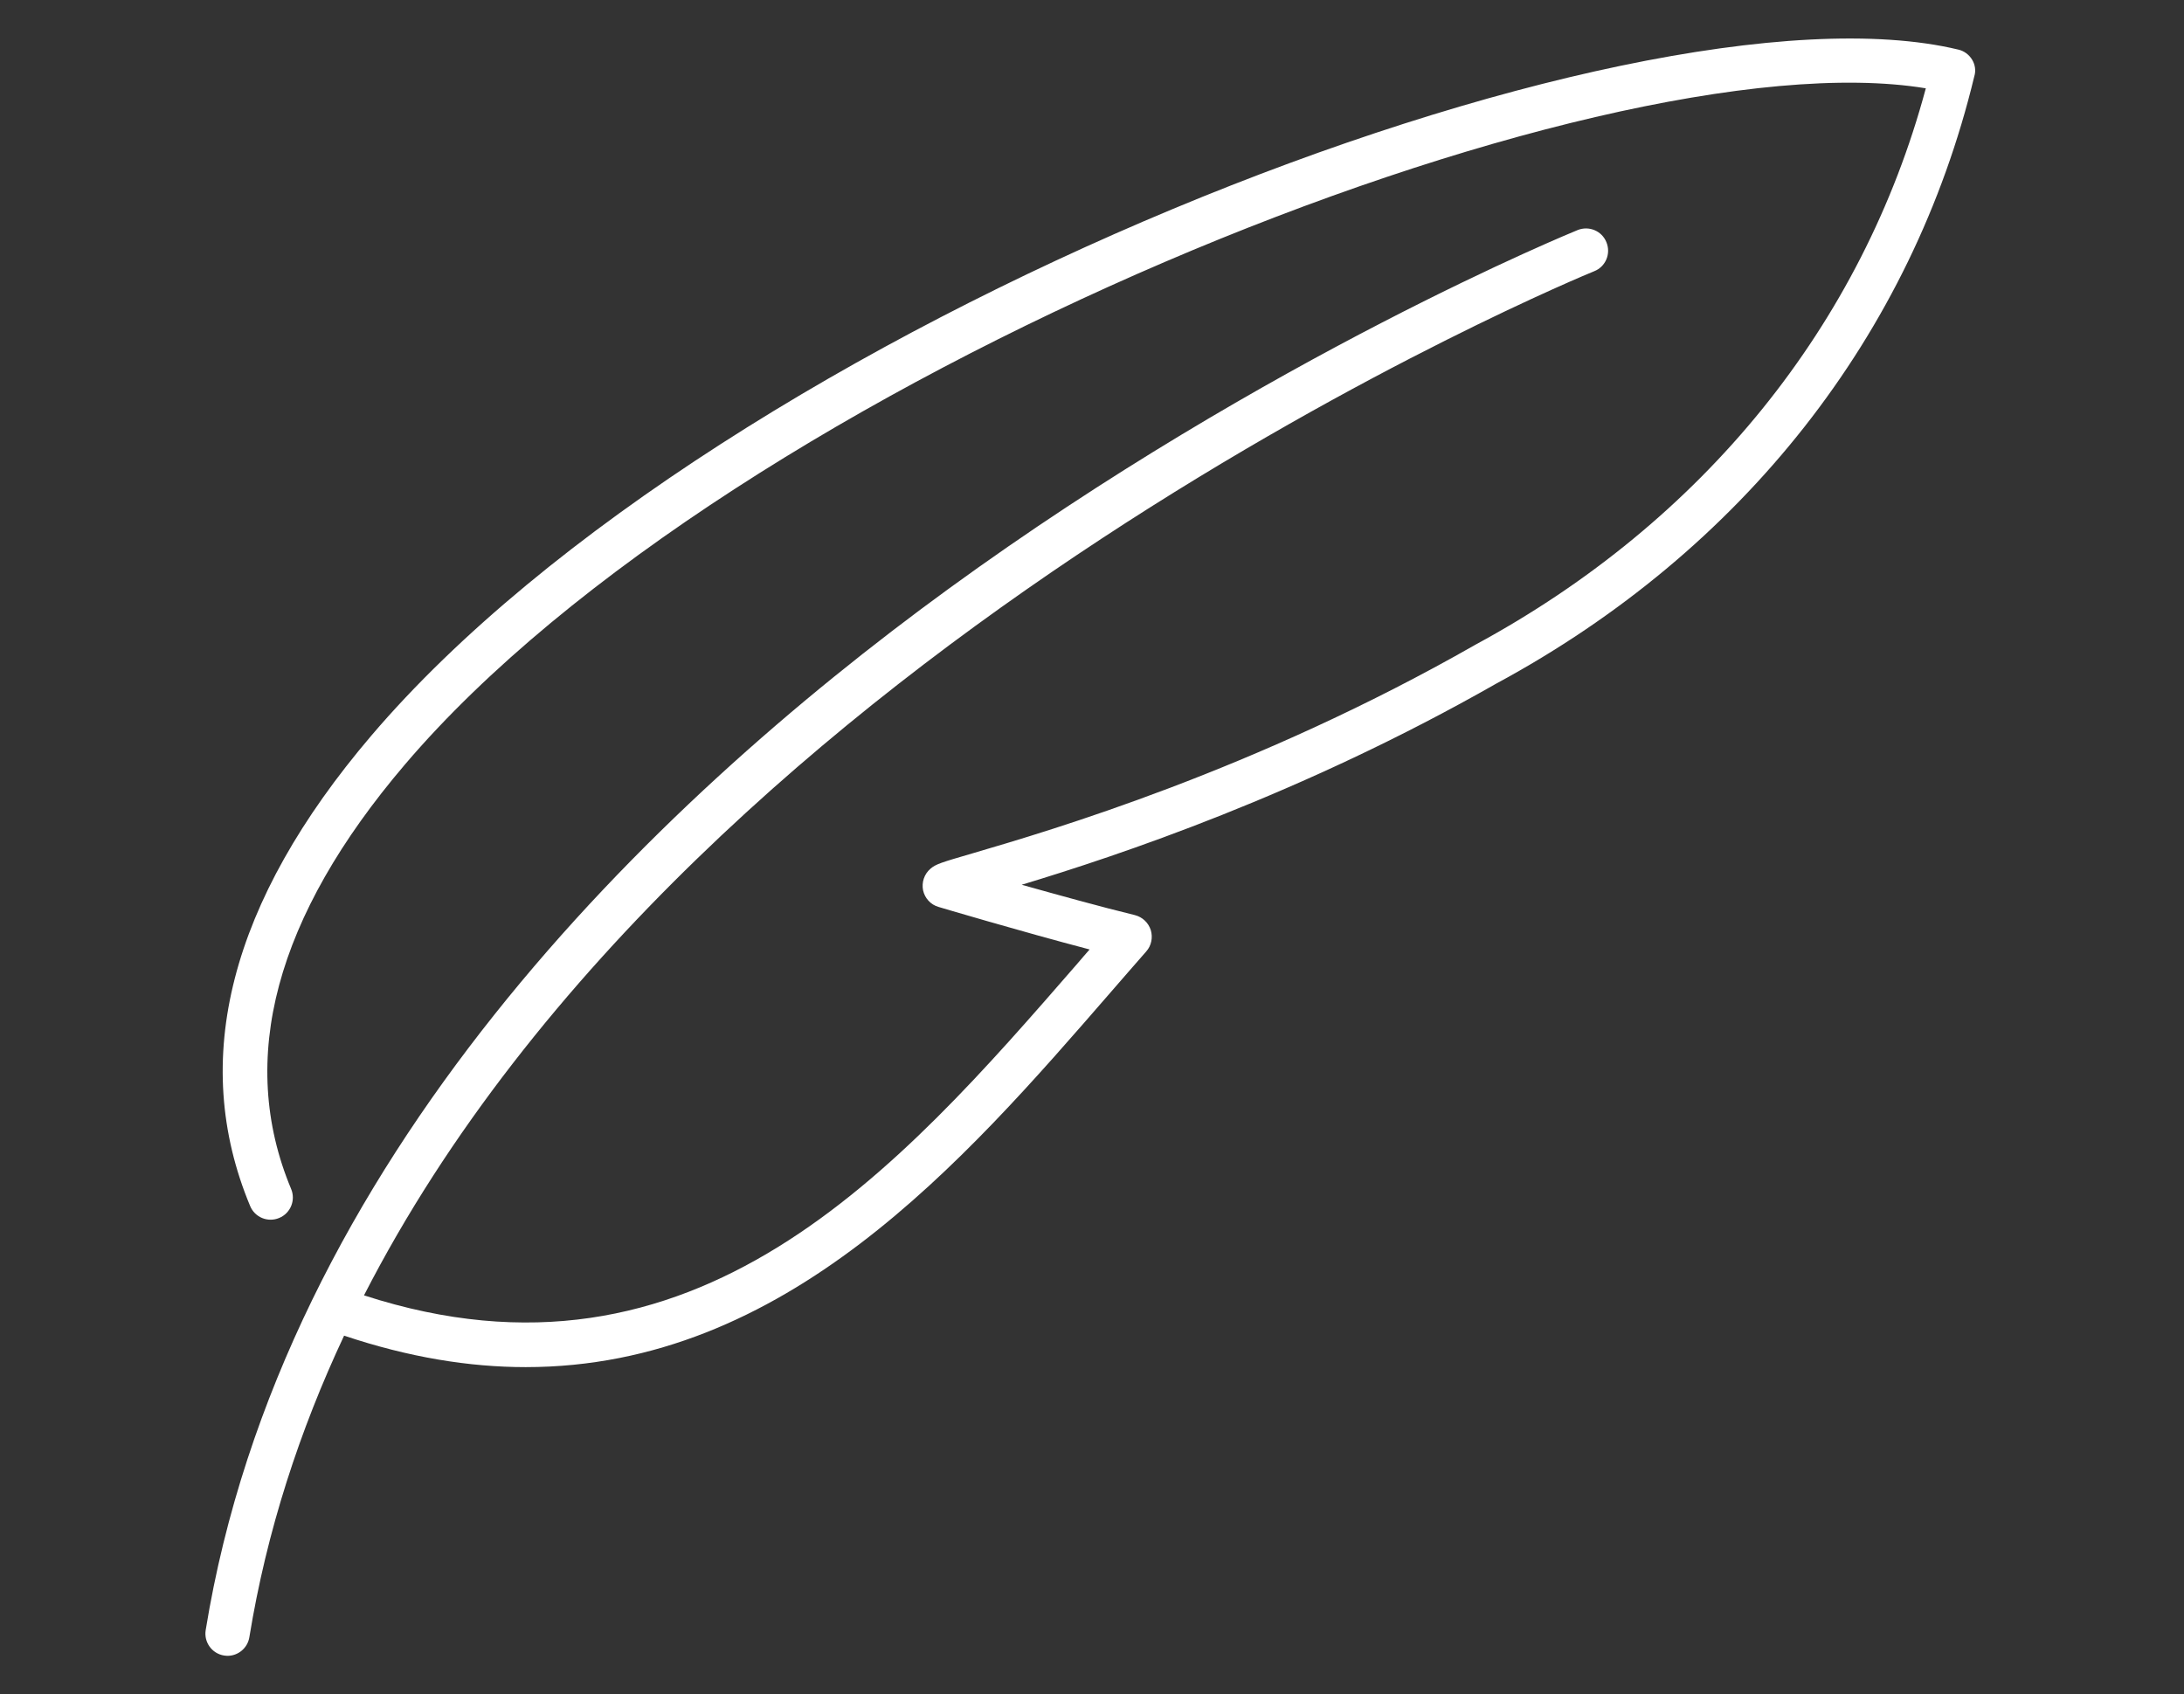 <?xml version="1.0" encoding="utf-8"?>
<!-- Generator: Adobe Illustrator 25.0.0, SVG Export Plug-In . SVG Version: 6.00 Build 0)  -->
<svg version="1.1" id="Lager_1" xmlns="http://www.w3.org/2000/svg" xmlns:xlink="http://www.w3.org/1999/xlink" x="0px" y="0px"
	 viewBox="0 0 136.02 105.52" style="enable-background:new 0 0 136.02 105.52;" xml:space="preserve">
<rect x="0" y="0" width="136.02" height="105.52" fill="#333333" stroke="none"/>
<style type="text/css">
	.st0{fill:#FFFFFF;}
</style>
<path class="st0" d="M122.82,3.71c-0.19-0.31-0.5-0.54-0.85-0.62C101.5-1.83,44.93,20.23,23.12,45.82
	c-8.8,10.33-11.34,20.19-7.54,29.29c0.29,0.7,1.1,1.04,1.81,0.74c0.7-0.29,1.04-1.1,0.74-1.81c-3.37-8.07-0.98-16.96,7.09-26.43
	C45.6,23.69,99.44,2.12,119.94,5.5c-3.95,14.72-13.86,26.98-28.05,34.65C78.14,48,65.38,51.73,60.58,53.14
	c-1.95,0.57-2.3,0.67-2.64,0.97c-0.38,0.33-0.55,0.84-0.45,1.34c0.11,0.49,0.47,0.89,0.96,1.03c0.06,0.02,5.14,1.53,9.41,2.65
	c-0.25,0.29-0.51,0.58-0.76,0.88C55.93,72.86,43.31,87.37,22.67,80.67C43.63,39.8,98.64,17.15,99.29,16.89
	c0.71-0.28,1.05-1.09,0.76-1.8c-0.28-0.71-1.09-1.05-1.8-0.76c-0.19,0.08-19.27,7.85-39.2,22.36
	c-18.47,13.45-41.49,35.62-46.24,64.83c-0.12,0.75,0.39,1.46,1.14,1.58c0.08,0.01,0.15,0.02,0.22,0.02c0.66,0,1.25-0.48,1.36-1.16
	c1.08-6.62,3.13-12.88,5.9-18.78c4.03,1.35,7.79,1.96,11.31,1.96c16.18,0,27.21-12.72,36.42-23.33c0.75-0.87,1.5-1.72,2.23-2.56
	c0.32-0.36,0.42-0.87,0.28-1.33c-0.15-0.46-0.52-0.81-0.99-0.93c-2.1-0.51-4.8-1.26-7.05-1.89c5.98-1.81,17.39-5.59,29.58-12.54
	c15.31-8.27,25.87-21.7,29.75-37.81C123.07,4.4,123.01,4.02,122.82,3.71z"/>
</svg>

